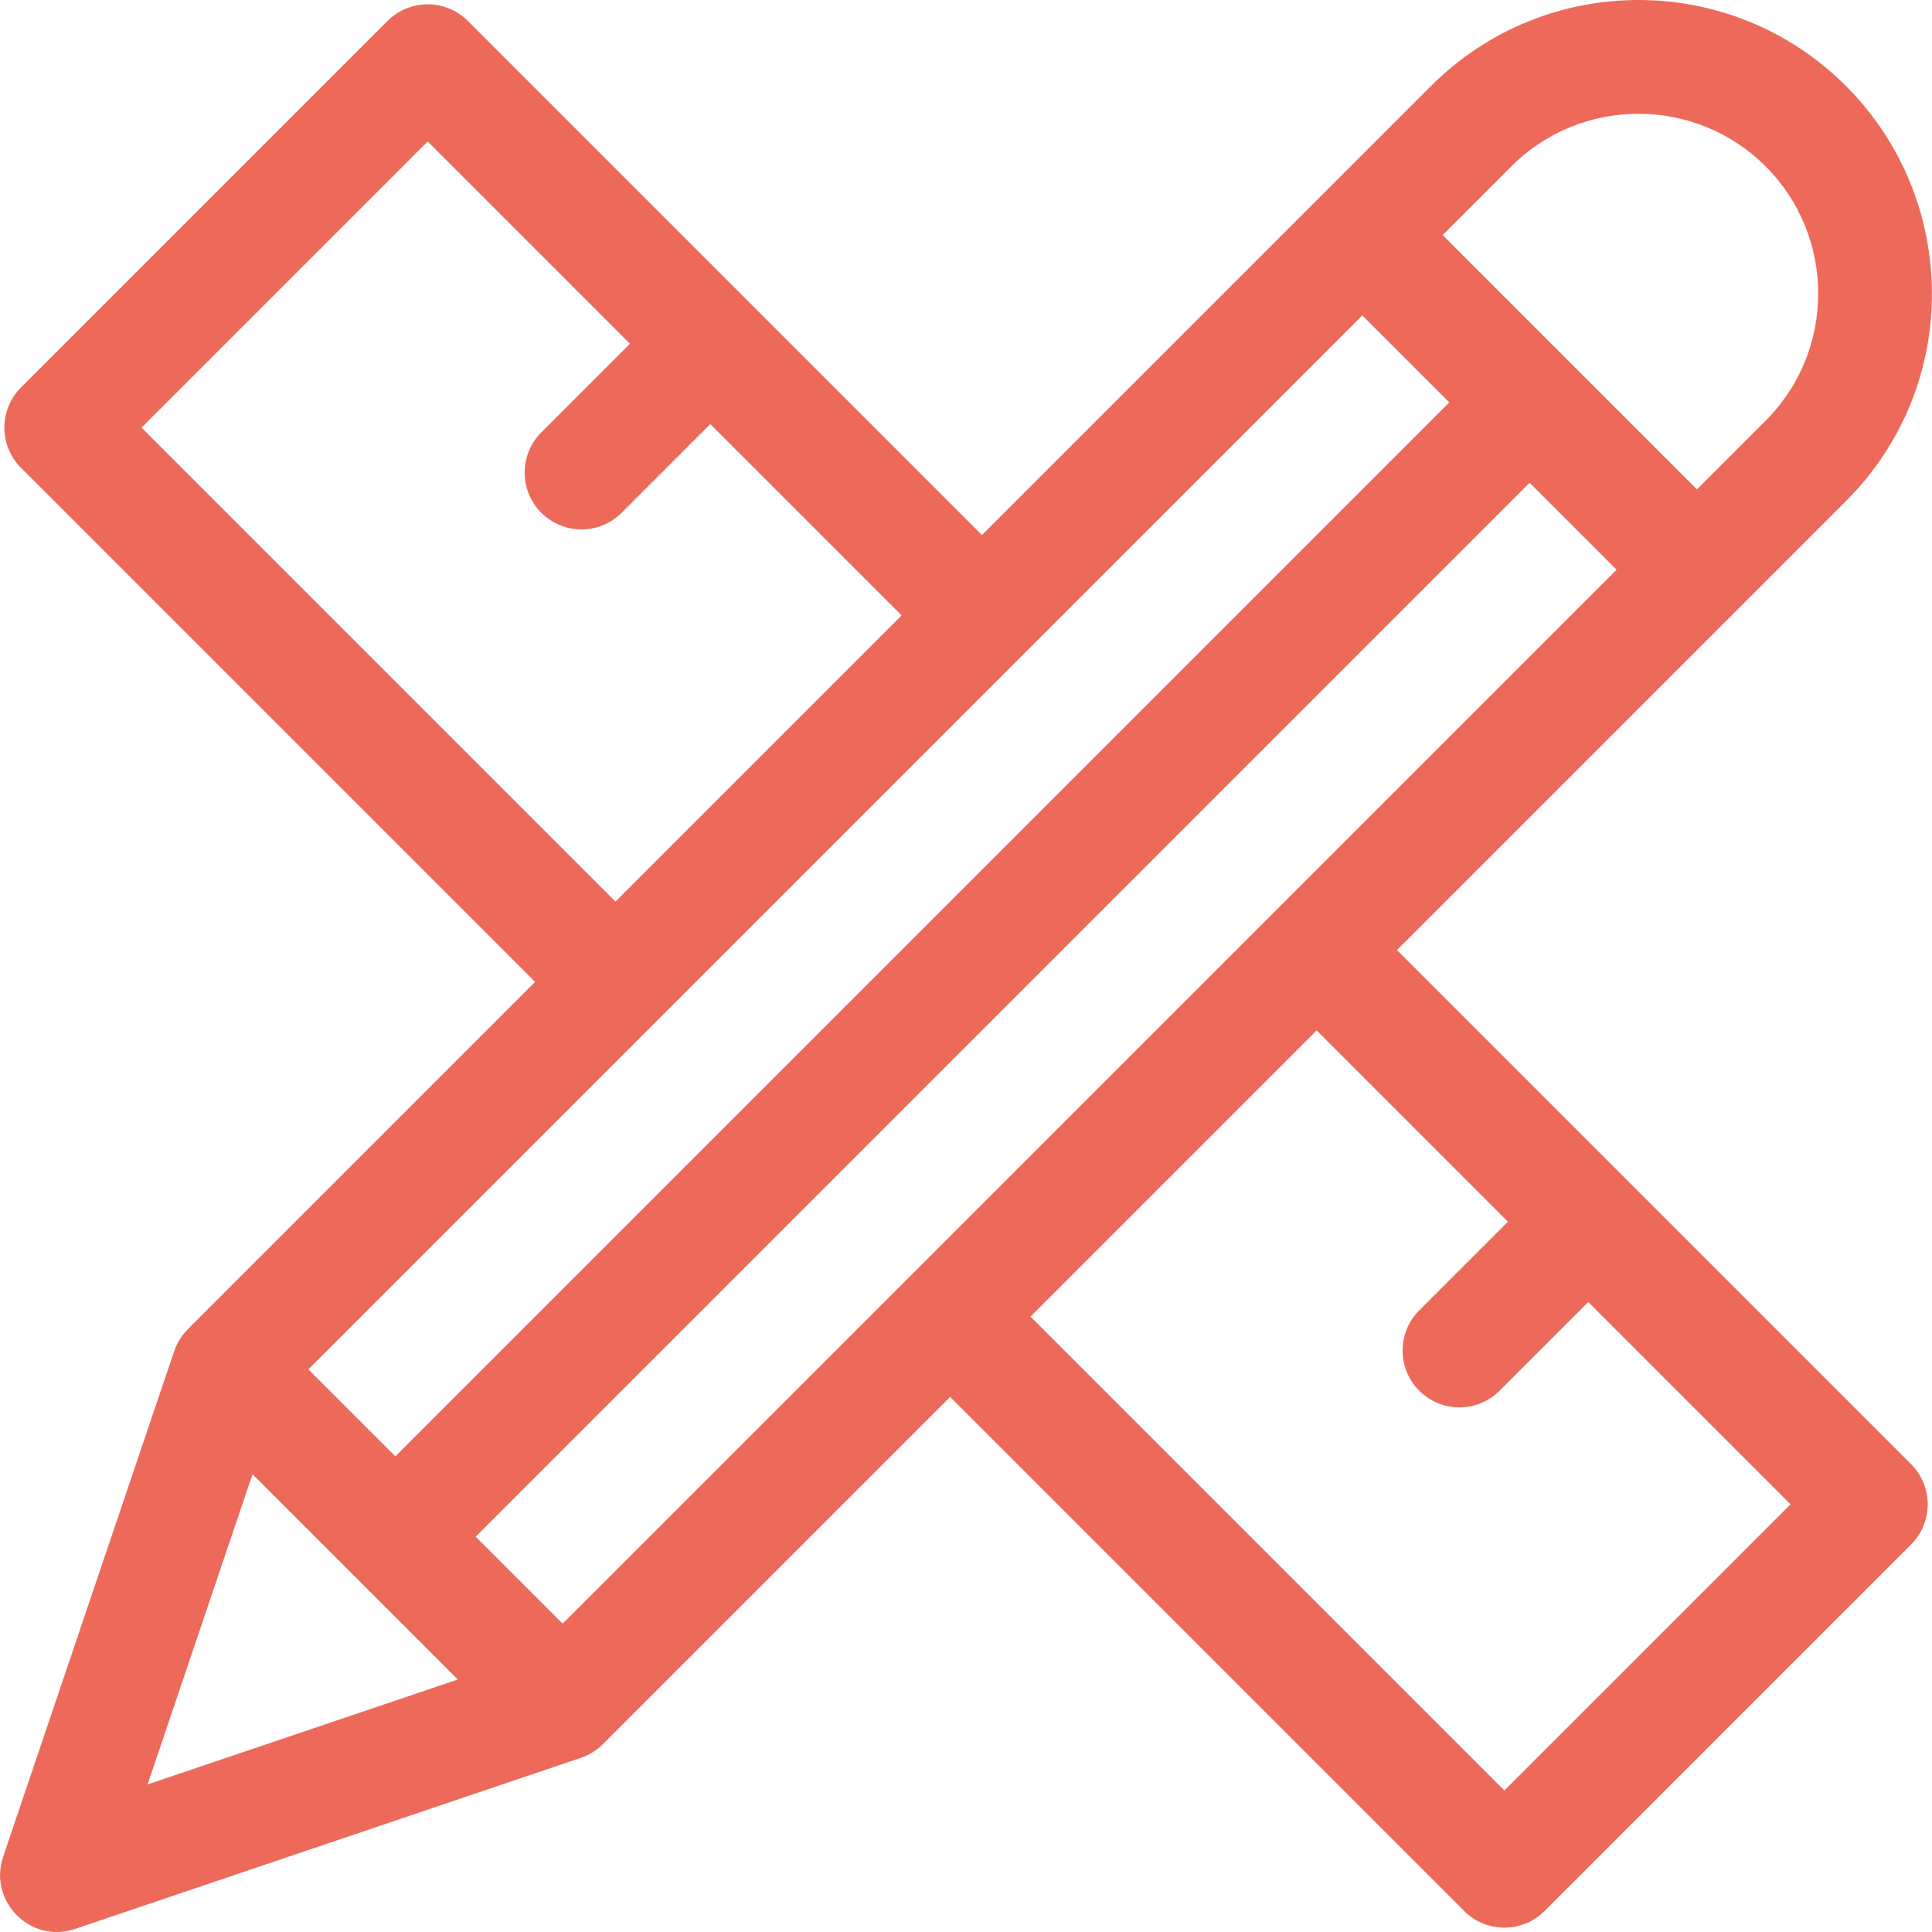 <?xml version="1.0"?>
<svg xmlns="http://www.w3.org/2000/svg" xmlns:xlink="http://www.w3.org/1999/xlink" xmlns:svgjs="http://svgjs.com/svgjs" version="1.1" width="512" height="512" x="0" y="0" viewBox="0 0 510.047 510.047" style="enable-background:new 0 0 512 512" xml:space="preserve" class=""><g><path xmlns="http://www.w3.org/2000/svg" d="m487.34 22.709c-30.272-30.276-79.287-30.281-109.565 0-3.982 3.982-116.038 116.042-118.538 118.541l-61.1-61.1c-.003-.003-.006-.007-.009-.01s-.007-.006-.01-.009l-74.6-74.6c-5.857-5.857-15.355-5.857-21.213 0l-96.76 96.76c-5.858 5.857-5.858 15.355 0 21.213l135.719 135.719-91.68 91.68c-1.539 1.539-2.849 3.572-3.603 5.8l-45.158 133.508c-3.929 11.61 7.14 23.032 19.016 19.016l133.508-45.159c2.134-.722 4.207-2.008 5.802-3.603l91.679-91.679 135.718 135.718c5.858 5.858 15.355 5.858 21.213 0l96.76-96.76c5.858-5.857 5.858-15.355 0-21.213l-74.604-74.604c-.002-.002-.003-.003-.005-.005s-.003-.003-.005-.005l-61.105-61.105c2.497-2.497 114.573-114.571 118.54-118.538 30.688-30.688 29.82-79.753 0-109.565zm-90.188 449.975-125.108-125.107 75.548-75.547 50.498 50.498-23.409 23.408c-5.858 5.857-5.858 15.354 0 21.213 5.856 5.858 15.354 5.859 21.213 0l23.409-23.408 53.396 53.396zm-37.511-389.412 22.966 22.966-278.237 278.238-22.966-22.966c13.514-13.515 269.204-269.205 278.237-278.238zm39.35-39.35c18.535-18.533 48.63-18.475 67.111-.024.009.009.016.019.025.028 18.407 18.401 18.595 48.535 0 67.131l-18.138 18.138-33.533-33.533c-.01-.01-.018-.021-.028-.031s-.021-.018-.031-.028l-33.544-33.544zm-273.408 361.767 278.237-278.238 22.956 22.956-278.237 278.238zm-4.727 37.698-81.896 27.701 27.701-81.895zm-83.491-330.49 75.547-75.547 53.396 53.396-23.408 23.409c-5.858 5.858-5.858 15.355 0 21.213 5.856 5.858 15.354 5.859 21.213 0l23.408-23.409 50.504 50.504-75.547 75.547z" fill="#ed6a5b" data-original="#000000" style="" class=""/></g></svg>
